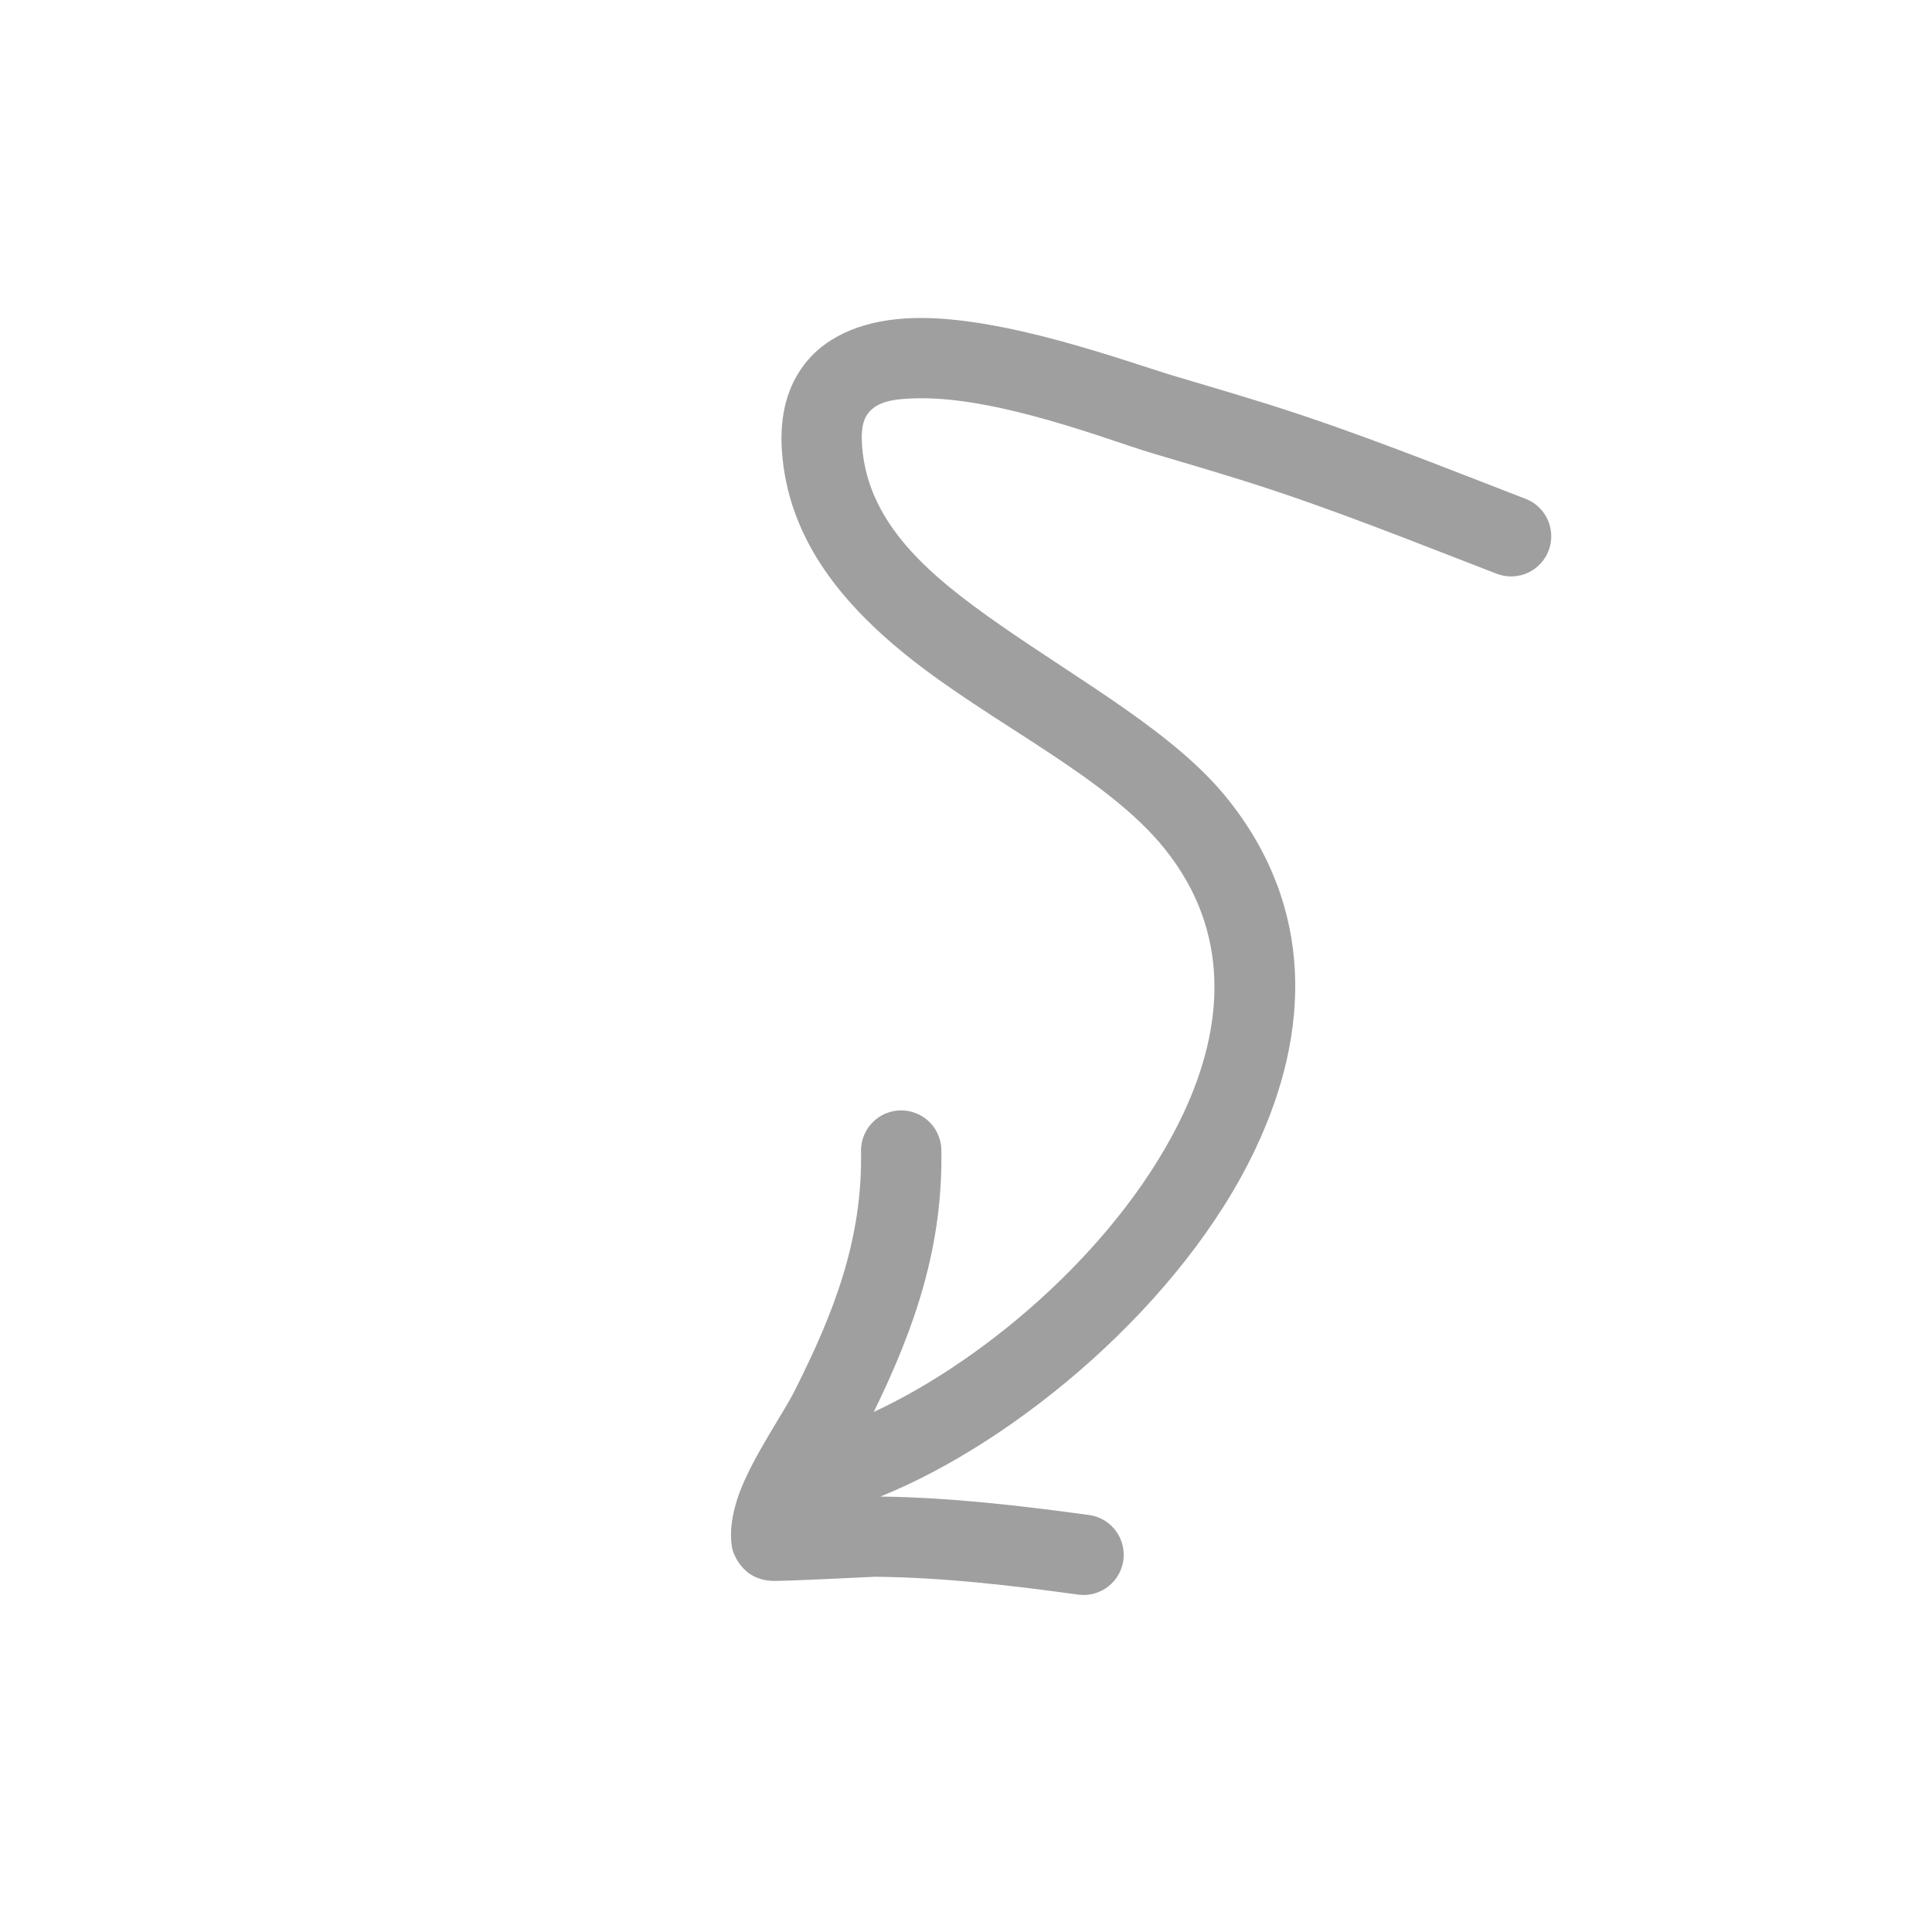 <svg width="84" height="84" viewBox="0 0 84 84" fill="none" xmlns="http://www.w3.org/2000/svg">
<path fill-rule="evenodd" clip-rule="evenodd" d="M37.99 61.389C39.798 57.691 41.011 54.149 40.927 49.938C40.904 49.484 40.706 49.057 40.374 48.747C40.042 48.438 39.602 48.269 39.147 48.278C38.693 48.287 38.26 48.473 37.941 48.796C37.621 49.119 37.44 49.554 37.435 50.008C37.513 53.875 36.263 57.073 34.539 60.489C34.076 61.408 32.835 63.199 32.23 64.699C31.826 65.7 31.696 66.634 31.837 67.329C31.855 67.422 32.206 68.735 33.673 68.736C34.398 68.737 37.987 68.555 38.039 68.555C41.017 68.581 43.987 68.934 46.933 69.338C47.383 69.384 47.835 69.253 48.191 68.973C48.547 68.693 48.781 68.285 48.842 67.836C48.903 67.387 48.788 66.932 48.52 66.566C48.252 66.201 47.852 65.954 47.405 65.878C44.383 65.464 41.335 65.107 38.279 65.067C44.222 62.67 51.425 56.656 54.597 49.926C56.976 44.881 57.164 39.467 53.375 34.735C51.105 31.898 47.057 29.666 43.467 27.161C40.474 25.071 37.744 22.827 37.483 19.41C37.434 18.777 37.488 18.298 37.745 17.967C38.171 17.416 38.965 17.34 39.851 17.318C43.371 17.231 48.261 19.158 50.047 19.69C51.394 20.09 52.742 20.485 54.082 20.905C57.828 22.079 61.462 23.555 65.124 24.965C65.552 25.114 66.022 25.091 66.433 24.901C66.845 24.71 67.166 24.367 67.329 23.944C67.492 23.52 67.484 23.05 67.307 22.633C67.13 22.216 66.797 21.883 66.38 21.707C62.649 20.27 58.944 18.77 55.126 17.573C53.77 17.149 52.406 16.748 51.044 16.343C49.072 15.757 43.649 13.732 39.764 13.828C37.684 13.878 35.986 14.534 34.984 15.829C34.289 16.726 33.869 17.964 34.001 19.677C34.28 23.312 36.447 26.095 39.375 28.463C43.083 31.461 48.1 33.732 50.649 36.917C53.52 40.502 53.241 44.615 51.44 48.437C48.806 54.021 43.033 59.046 37.99 61.389Z" fill="#9F9F9F"/>
</svg>
